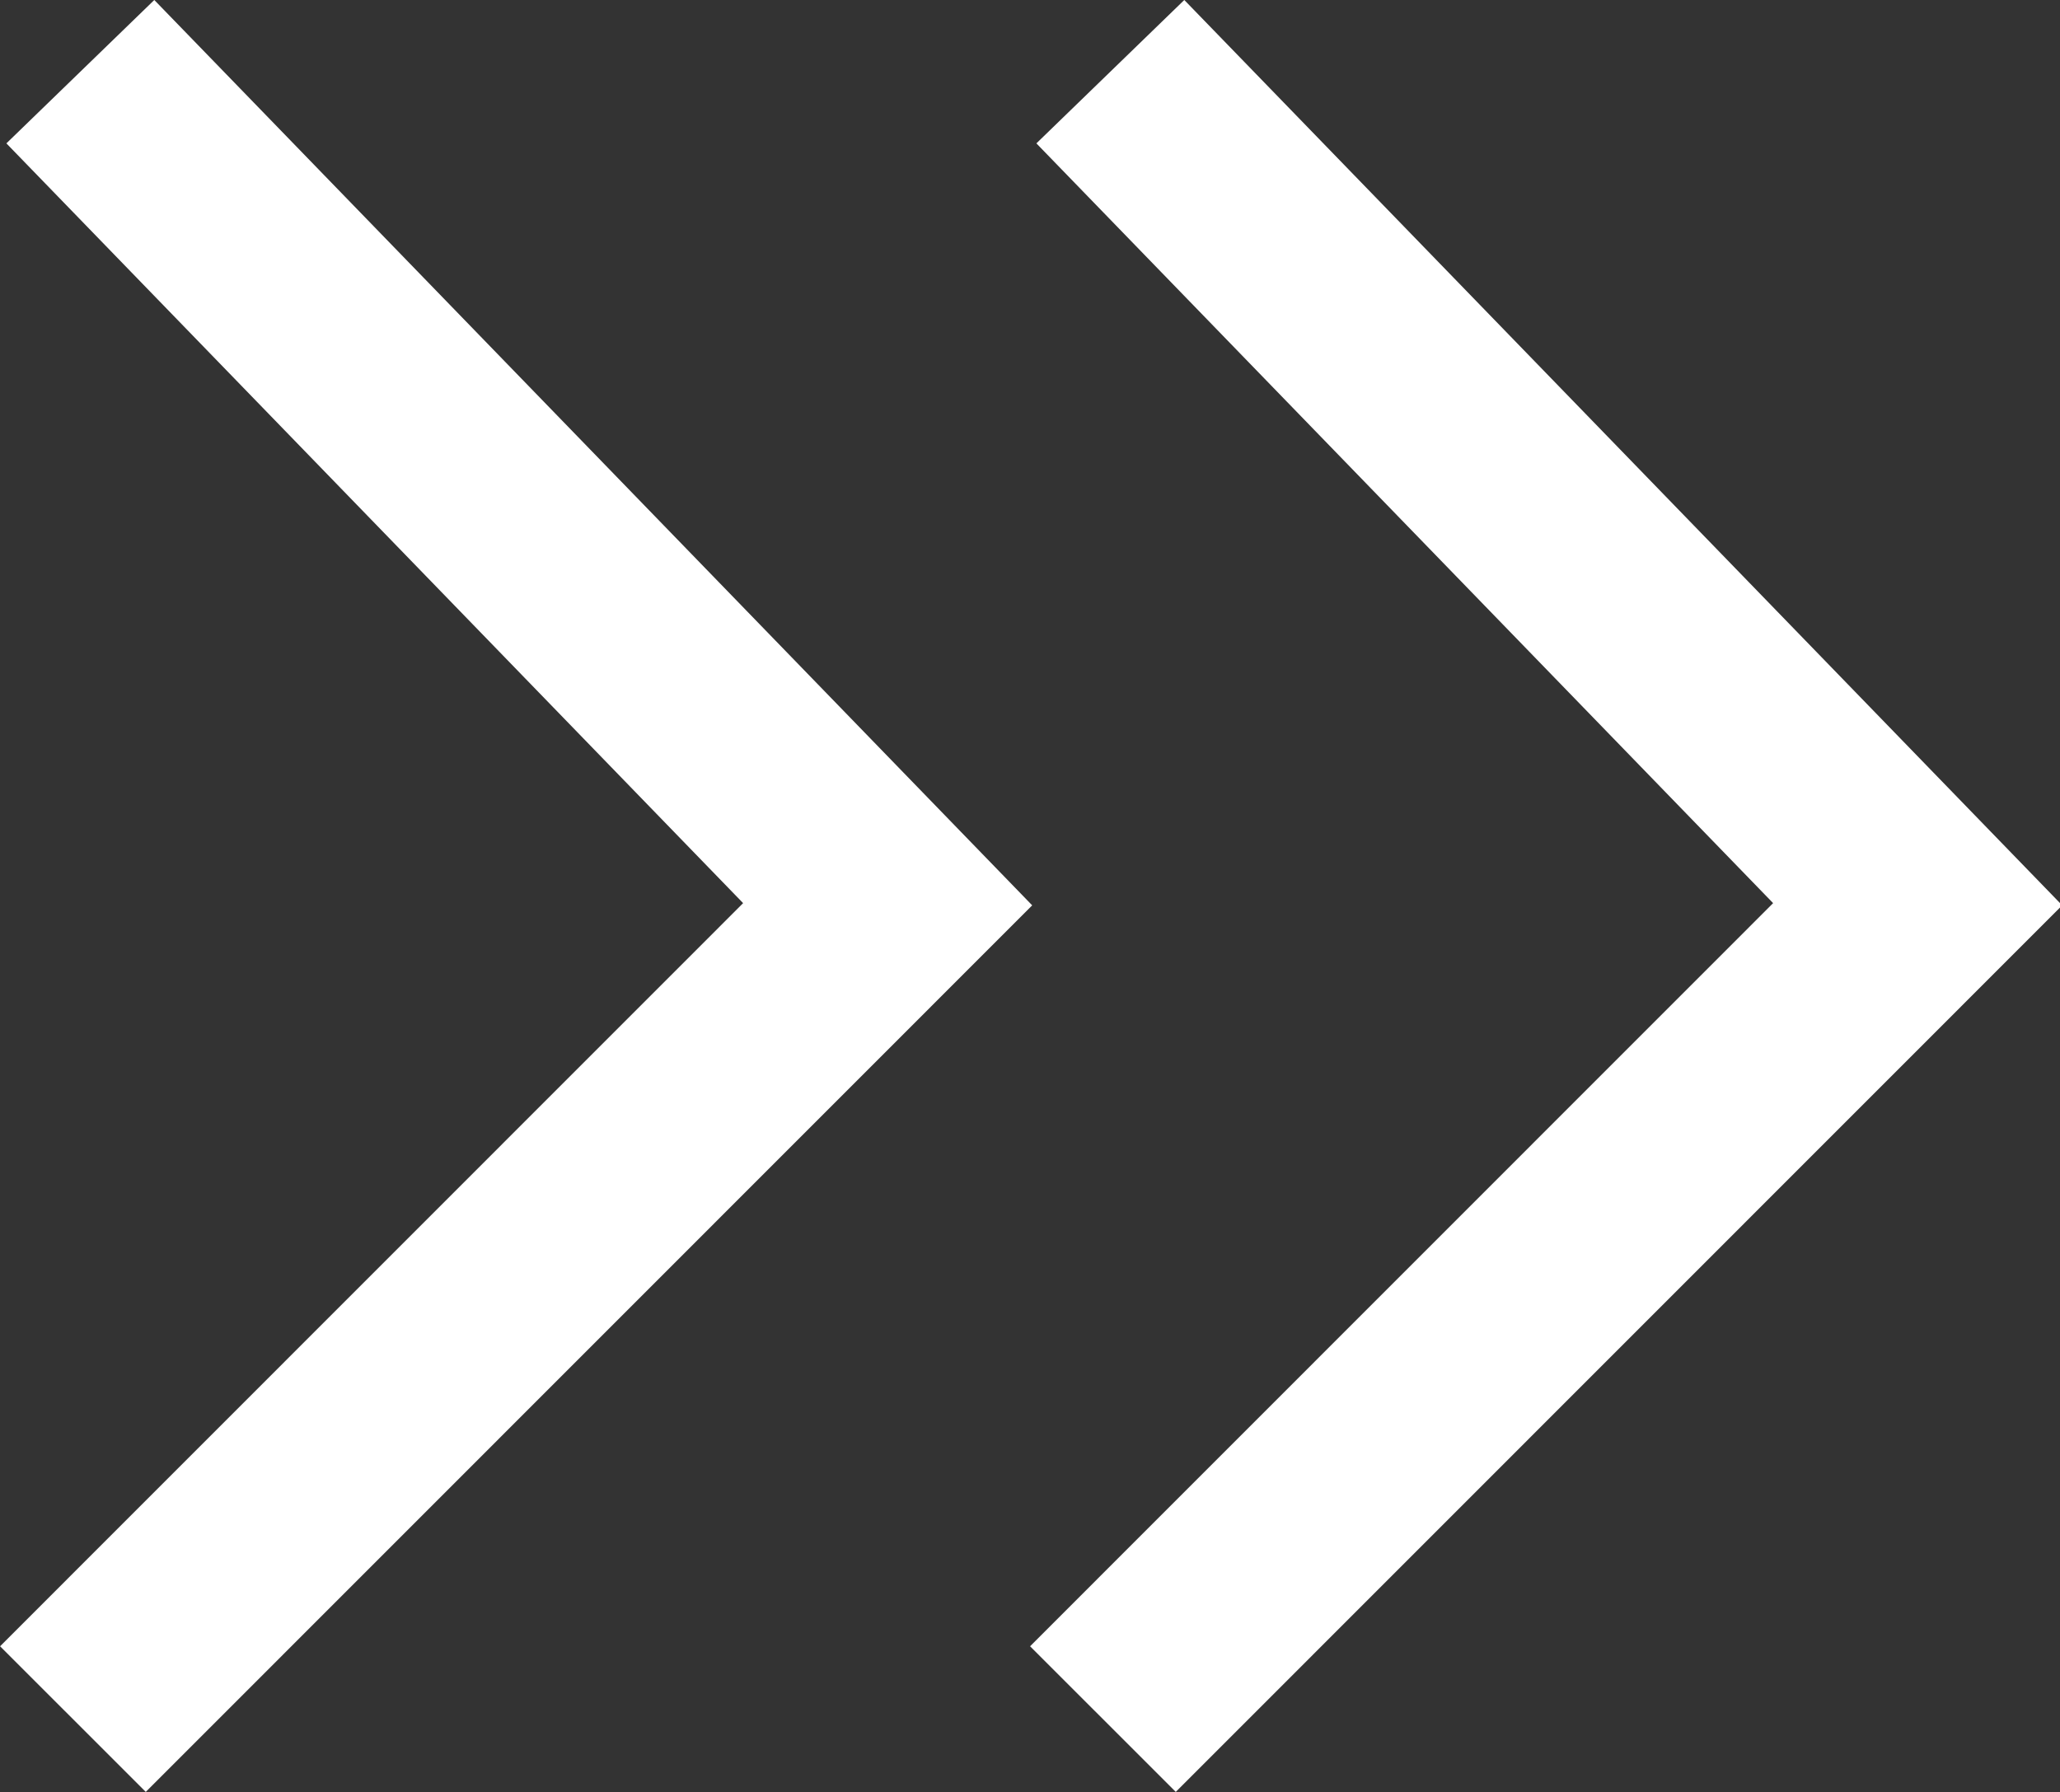 <?xml version="1.0" encoding="utf-8"?>
<!-- Generator: Adobe Illustrator 12.0.0, SVG Export Plug-In . SVG Version: 6.00 Build 51448)  -->
<!DOCTYPE svg PUBLIC "-//W3C//DTD SVG 1.1//EN" "http://www.w3.org/Graphics/SVG/1.1/DTD/svg11.dtd">
<svg  version="1.1" id="arrow" xmlns="http://www.w3.org/2000/svg" xmlns:xlink="http://www.w3.org/1999/xlink" width="10" height="8.7" viewBox="0 0 10 8.7"
	 overflow="visible" enable-background="new 0 0 5.011 8.7" xml:space="preserve">
<rect x="0" y="0" width="10" height="8.7" fill="#333333" stroke="none"/>
<polyline fill="none" stroke="#fff" points="0.354,8.346 4.309,4.39 0.39,0.348 "/>
<polyline fill="none" stroke="#fff" points="5.354,8.346 9.309,4.39 5.39,0.348 "/>
</svg>
